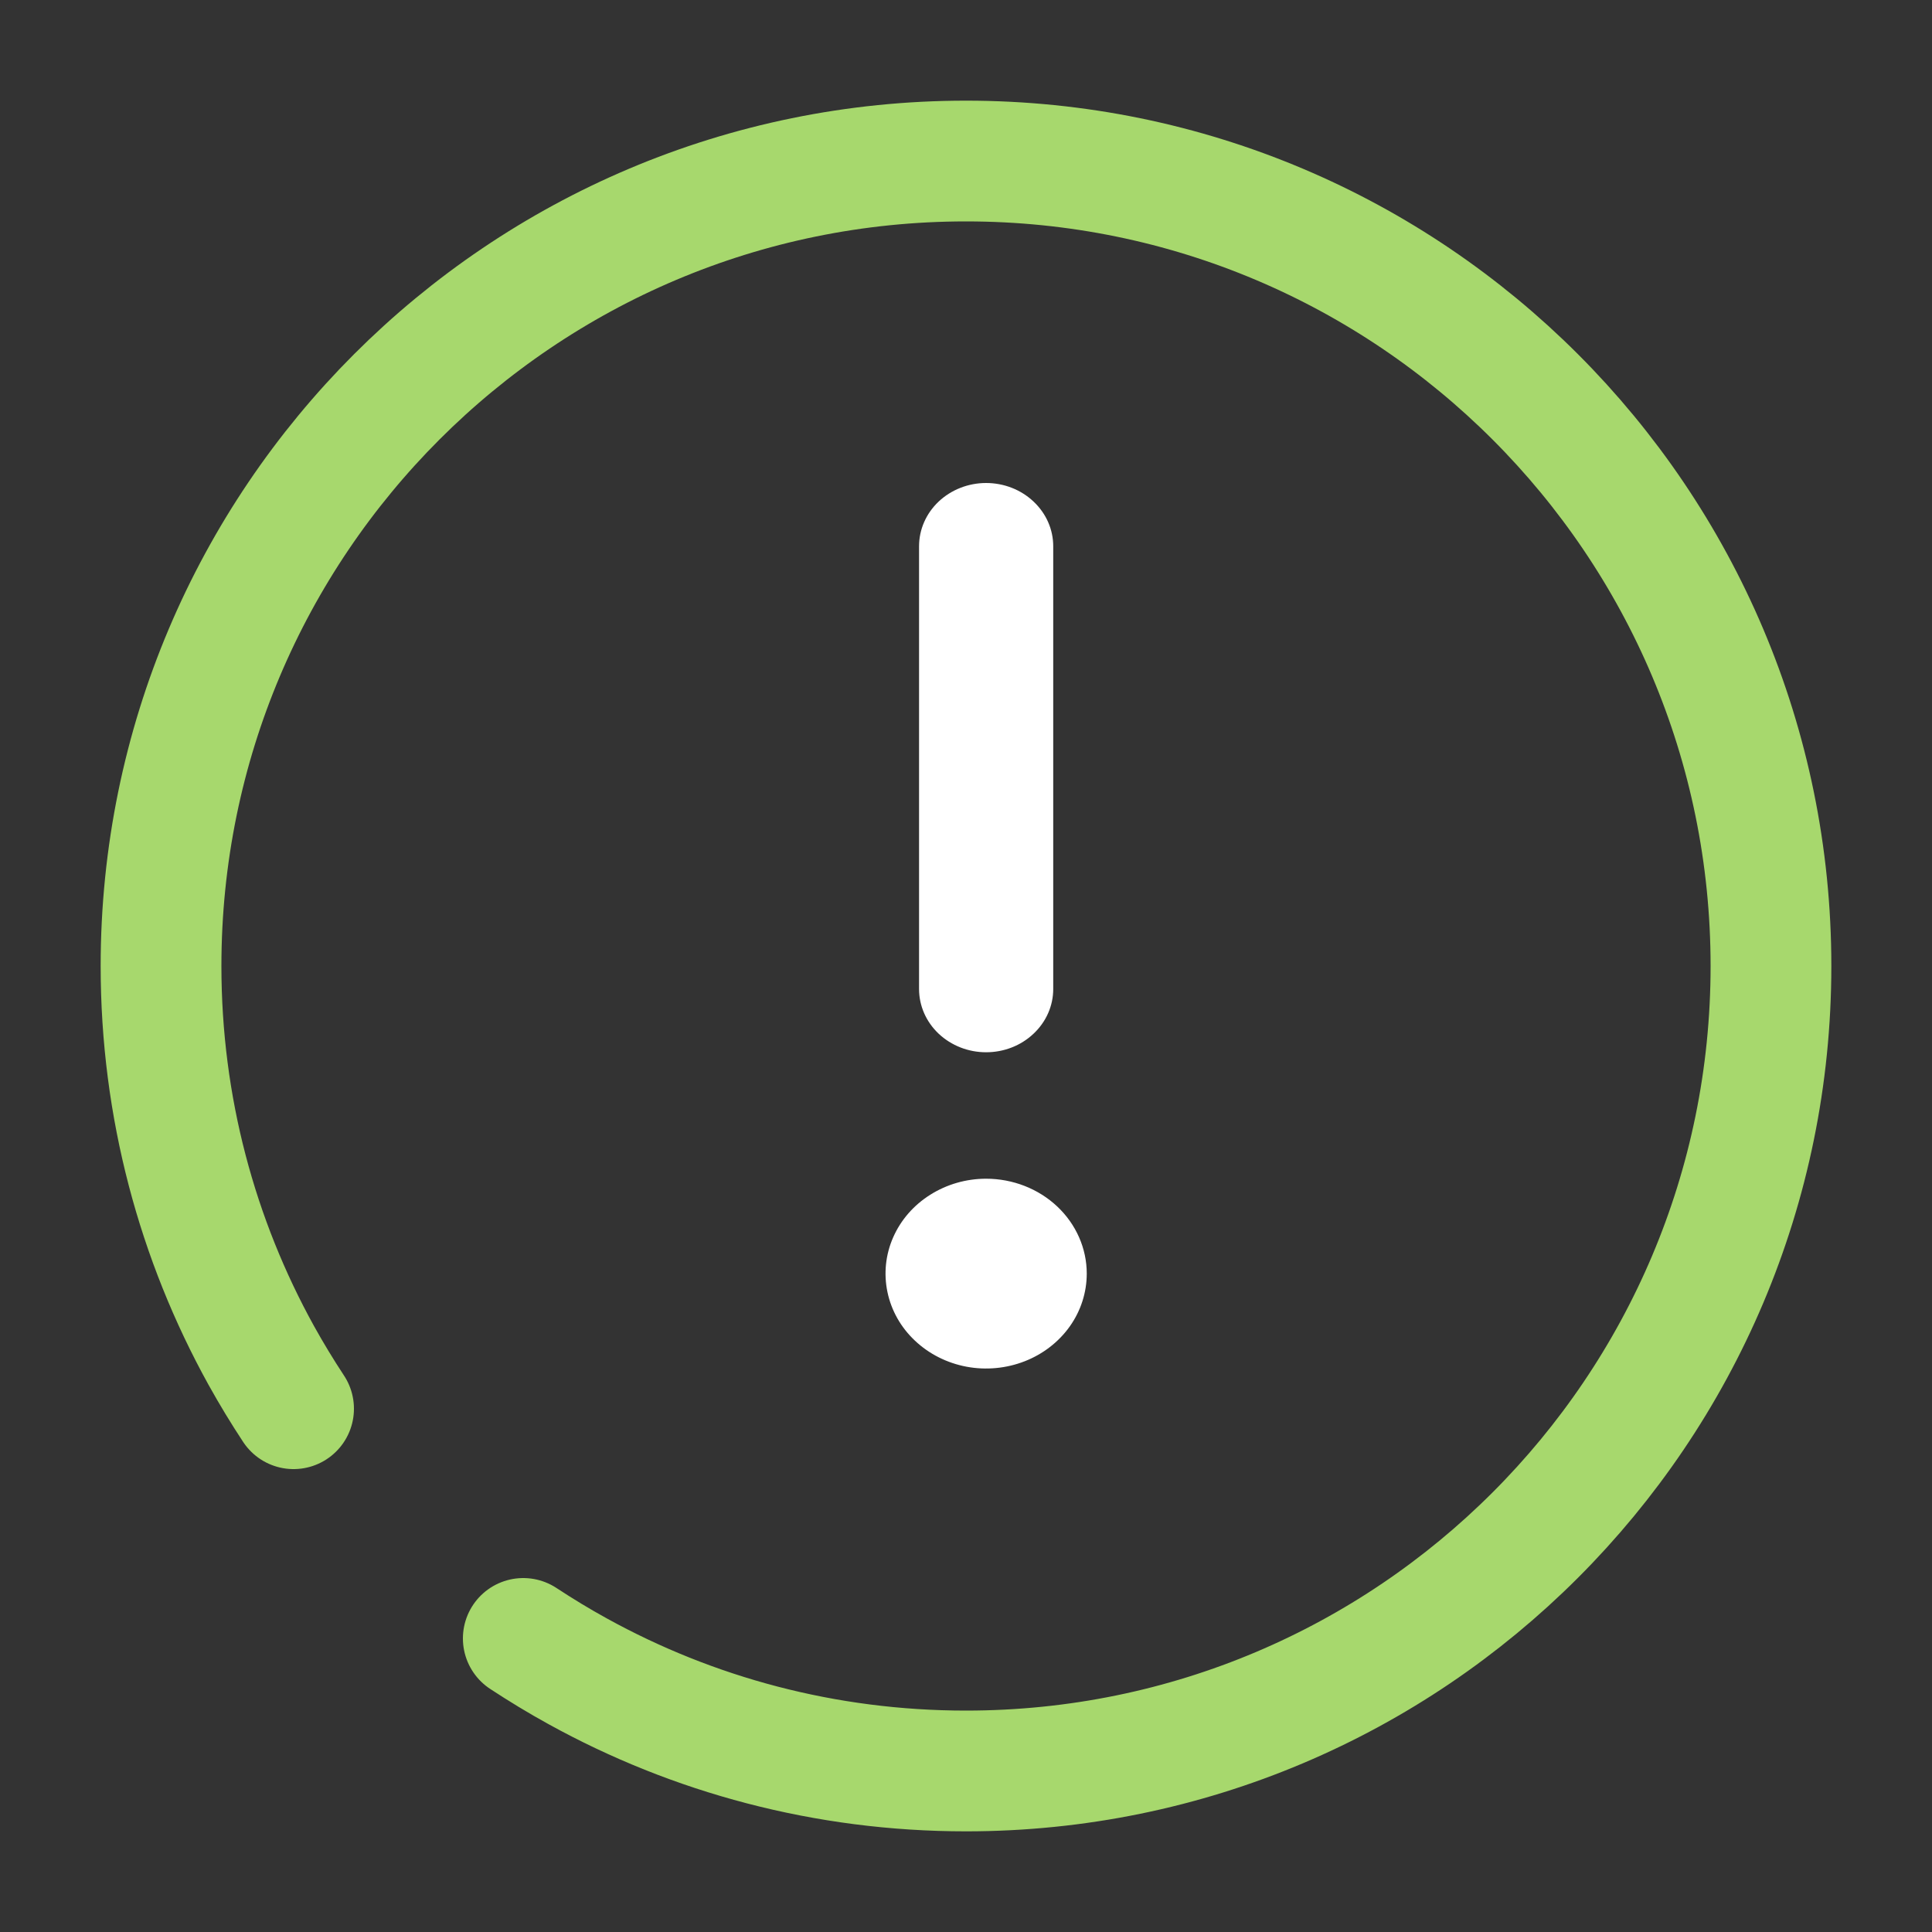 <svg width="20" height="20" viewBox="0 0 20 20" fill="none" xmlns="http://www.w3.org/2000/svg">
<rect x="0" y="0" width="20" height="20" fill="#333333" stroke="none"/>
<path d="M5.417 16.961C5.6 17.081 5.787 17.195 5.98 17.301C7.172 17.959 8.542 18.333 10 18.333C14.602 18.333 18.333 14.602 18.333 10C18.333 5.398 14.602 1.667 10 1.667C5.398 1.667 1.667 5.398 1.667 10C1.667 11.463 2.044 12.837 2.705 14.032C2.81 14.221 2.921 14.404 3.039 14.583" stroke="#A7D86D" stroke-width="1.25" stroke-linecap="round"/>
<path d="M9.514 5.655V10.238C9.514 10.412 9.587 10.578 9.717 10.701C9.848 10.824 10.024 10.893 10.208 10.893C10.393 10.893 10.569 10.824 10.699 10.701C10.83 10.578 10.903 10.412 10.903 10.238V5.655C10.903 5.481 10.83 5.315 10.699 5.192C10.569 5.069 10.393 5 10.208 5C10.024 5 9.848 5.069 9.717 5.192C9.587 5.315 9.514 5.481 9.514 5.655Z" fill="white"/>
<path d="M11.075 13.73C11.189 13.569 11.25 13.379 11.25 13.184C11.25 12.924 11.14 12.674 10.945 12.49C10.75 12.306 10.485 12.202 10.208 12.202C10.002 12.202 9.801 12.26 9.63 12.368C9.458 12.476 9.325 12.629 9.246 12.809C9.167 12.988 9.147 13.186 9.187 13.376C9.227 13.567 9.326 13.742 9.472 13.879C9.617 14.016 9.803 14.11 10.005 14.148C10.207 14.186 10.417 14.166 10.607 14.092C10.797 14.018 10.96 13.892 11.075 13.73Z" fill="white"/>
</svg>
